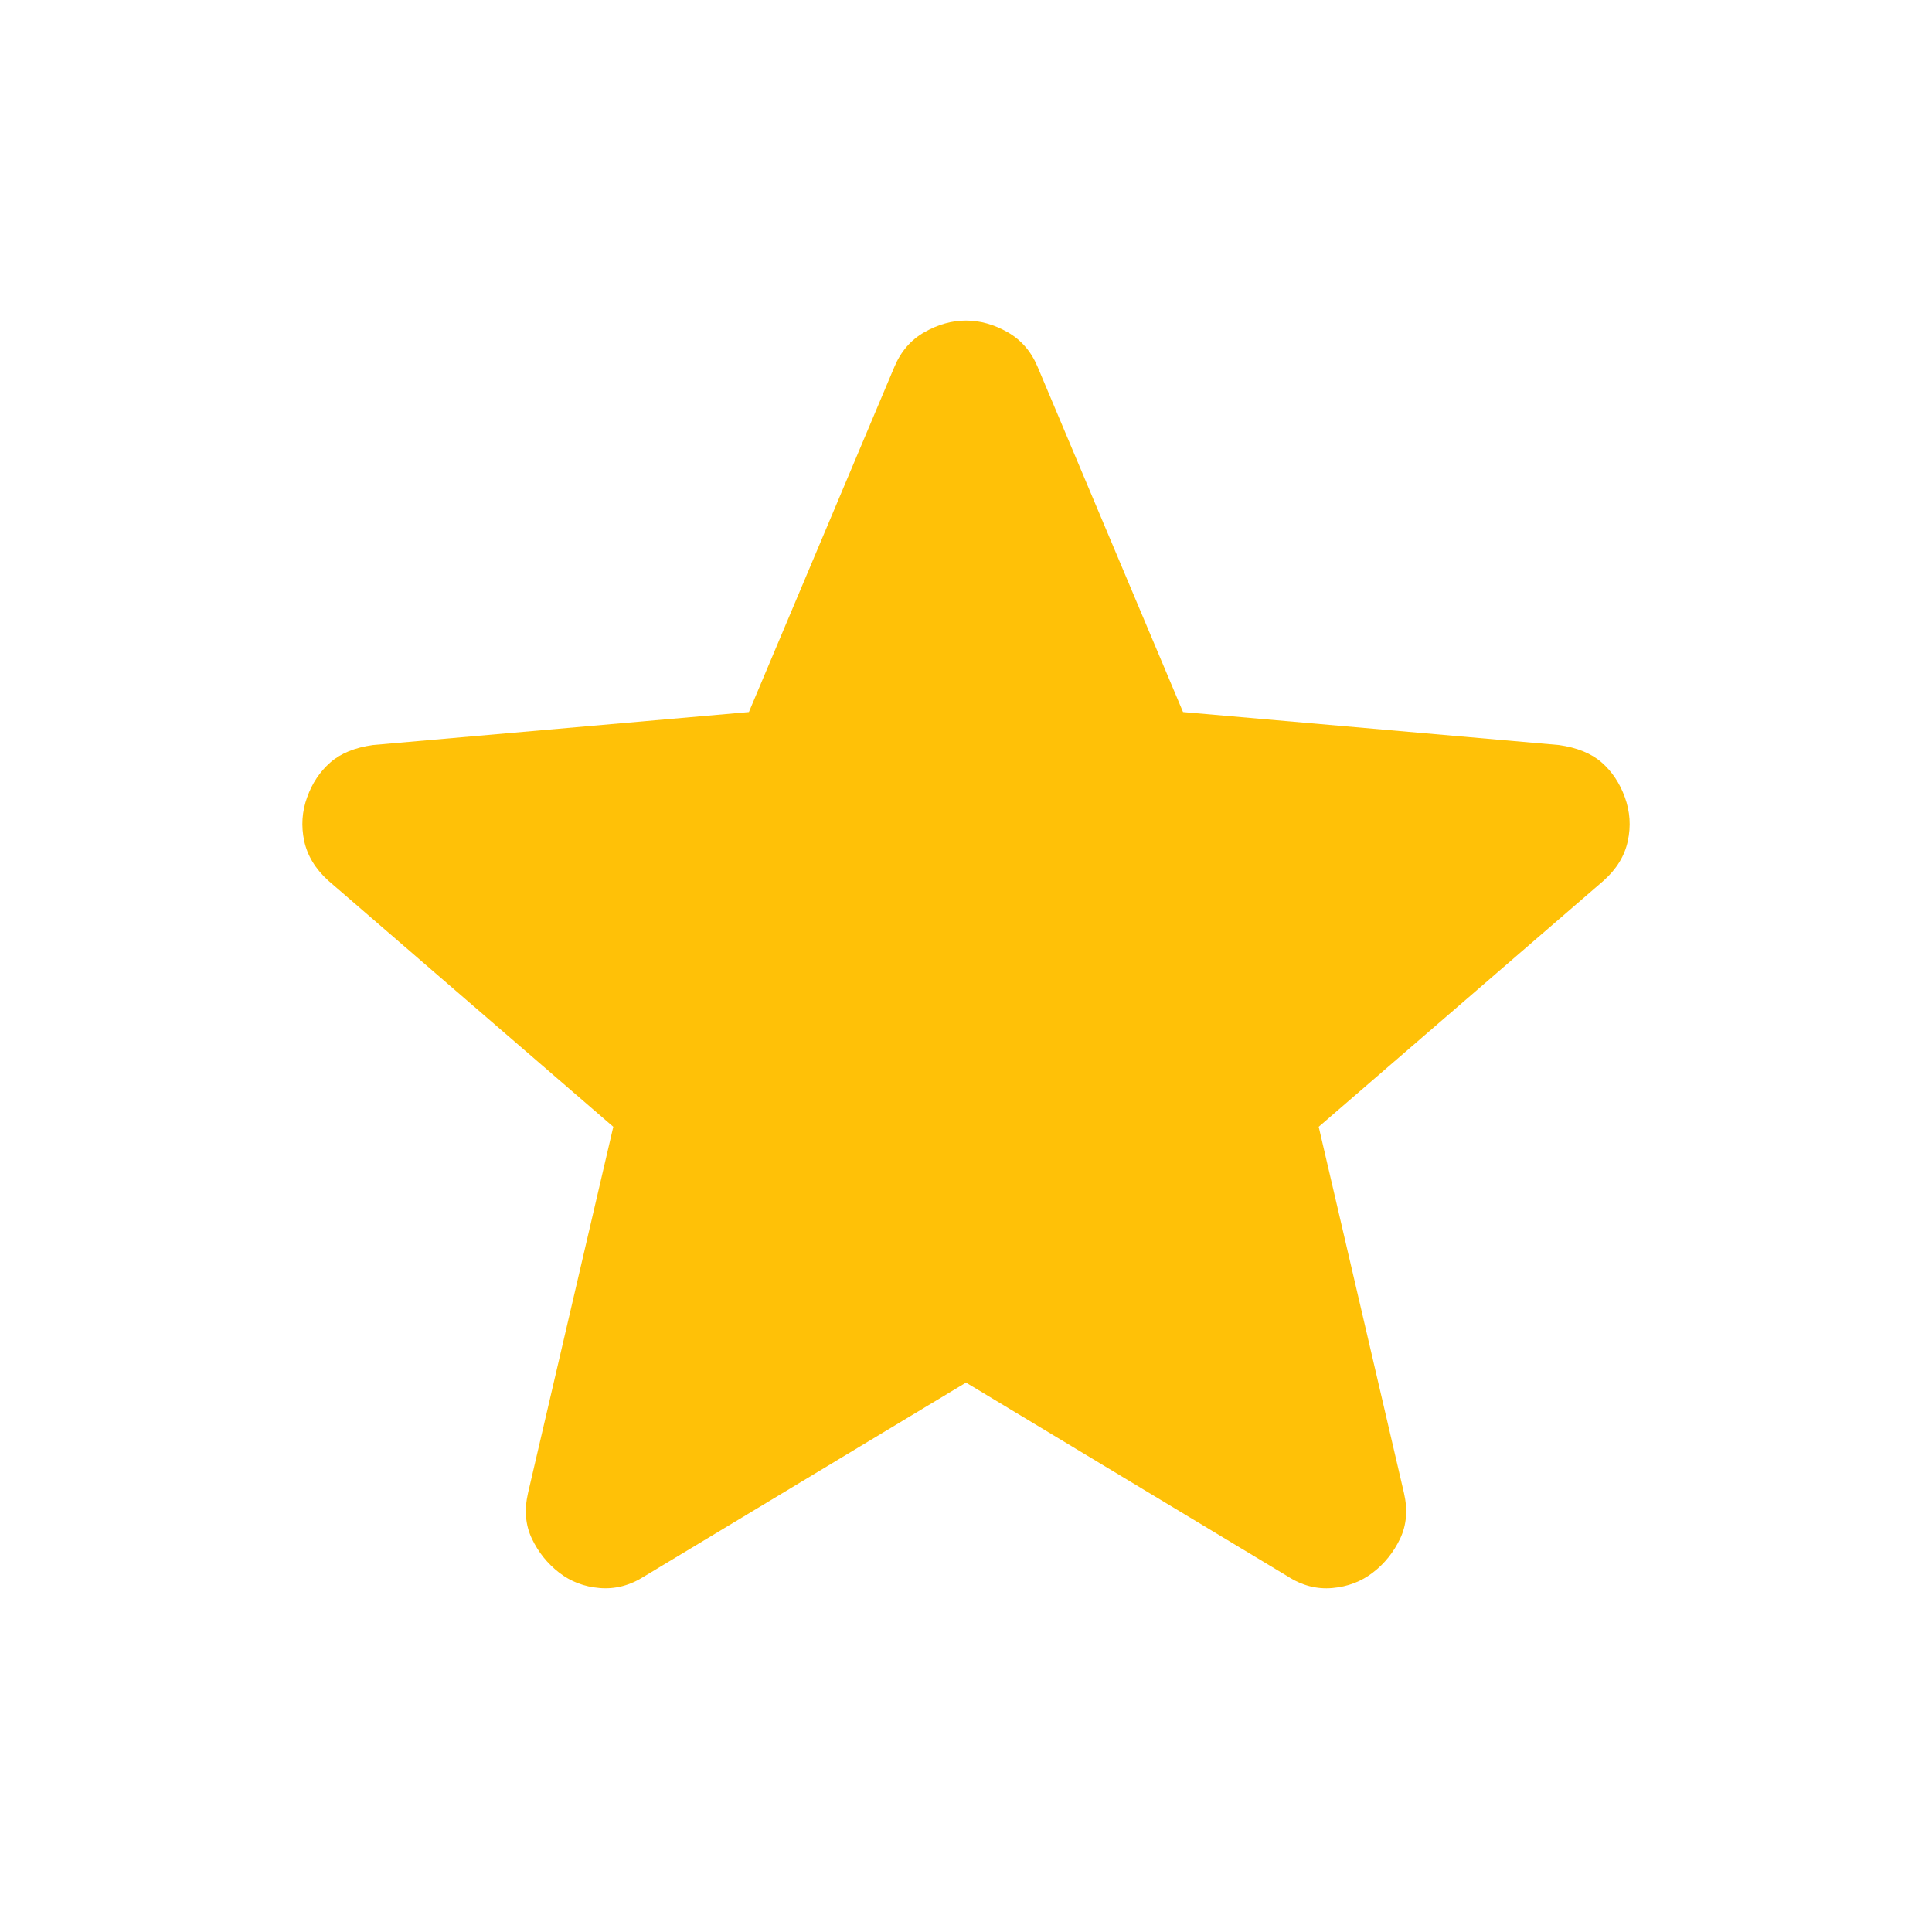 <svg width="27" height="27" viewBox="0 0 27 27" fill="none" xmlns="http://www.w3.org/2000/svg">
<path d="M13.5 19.322L9.004 22.03C8.805 22.157 8.598 22.211 8.381 22.193C8.164 22.175 7.975 22.103 7.812 21.976C7.65 21.85 7.523 21.692 7.433 21.503C7.343 21.314 7.325 21.101 7.379 20.866L8.571 15.747L4.589 12.308C4.409 12.145 4.296 11.96 4.251 11.752C4.207 11.544 4.22 11.341 4.292 11.143C4.363 10.945 4.471 10.783 4.617 10.655C4.762 10.528 4.96 10.447 5.212 10.412L10.466 9.951L12.498 5.13C12.588 4.914 12.728 4.751 12.918 4.643C13.108 4.535 13.302 4.48 13.5 4.48C13.698 4.48 13.892 4.535 14.082 4.643C14.272 4.751 14.412 4.914 14.502 5.13L16.533 9.951L21.787 10.412C22.04 10.448 22.239 10.529 22.383 10.655C22.528 10.782 22.636 10.944 22.708 11.143C22.78 11.342 22.794 11.545 22.749 11.753C22.705 11.961 22.592 12.146 22.41 12.308L18.429 15.747L19.621 20.866C19.675 21.101 19.657 21.313 19.567 21.503C19.476 21.693 19.35 21.851 19.187 21.976C19.025 22.102 18.835 22.174 18.619 22.193C18.402 22.212 18.194 22.158 17.996 22.03L13.5 19.322Z" fill="#FFC107"/>
</svg>
